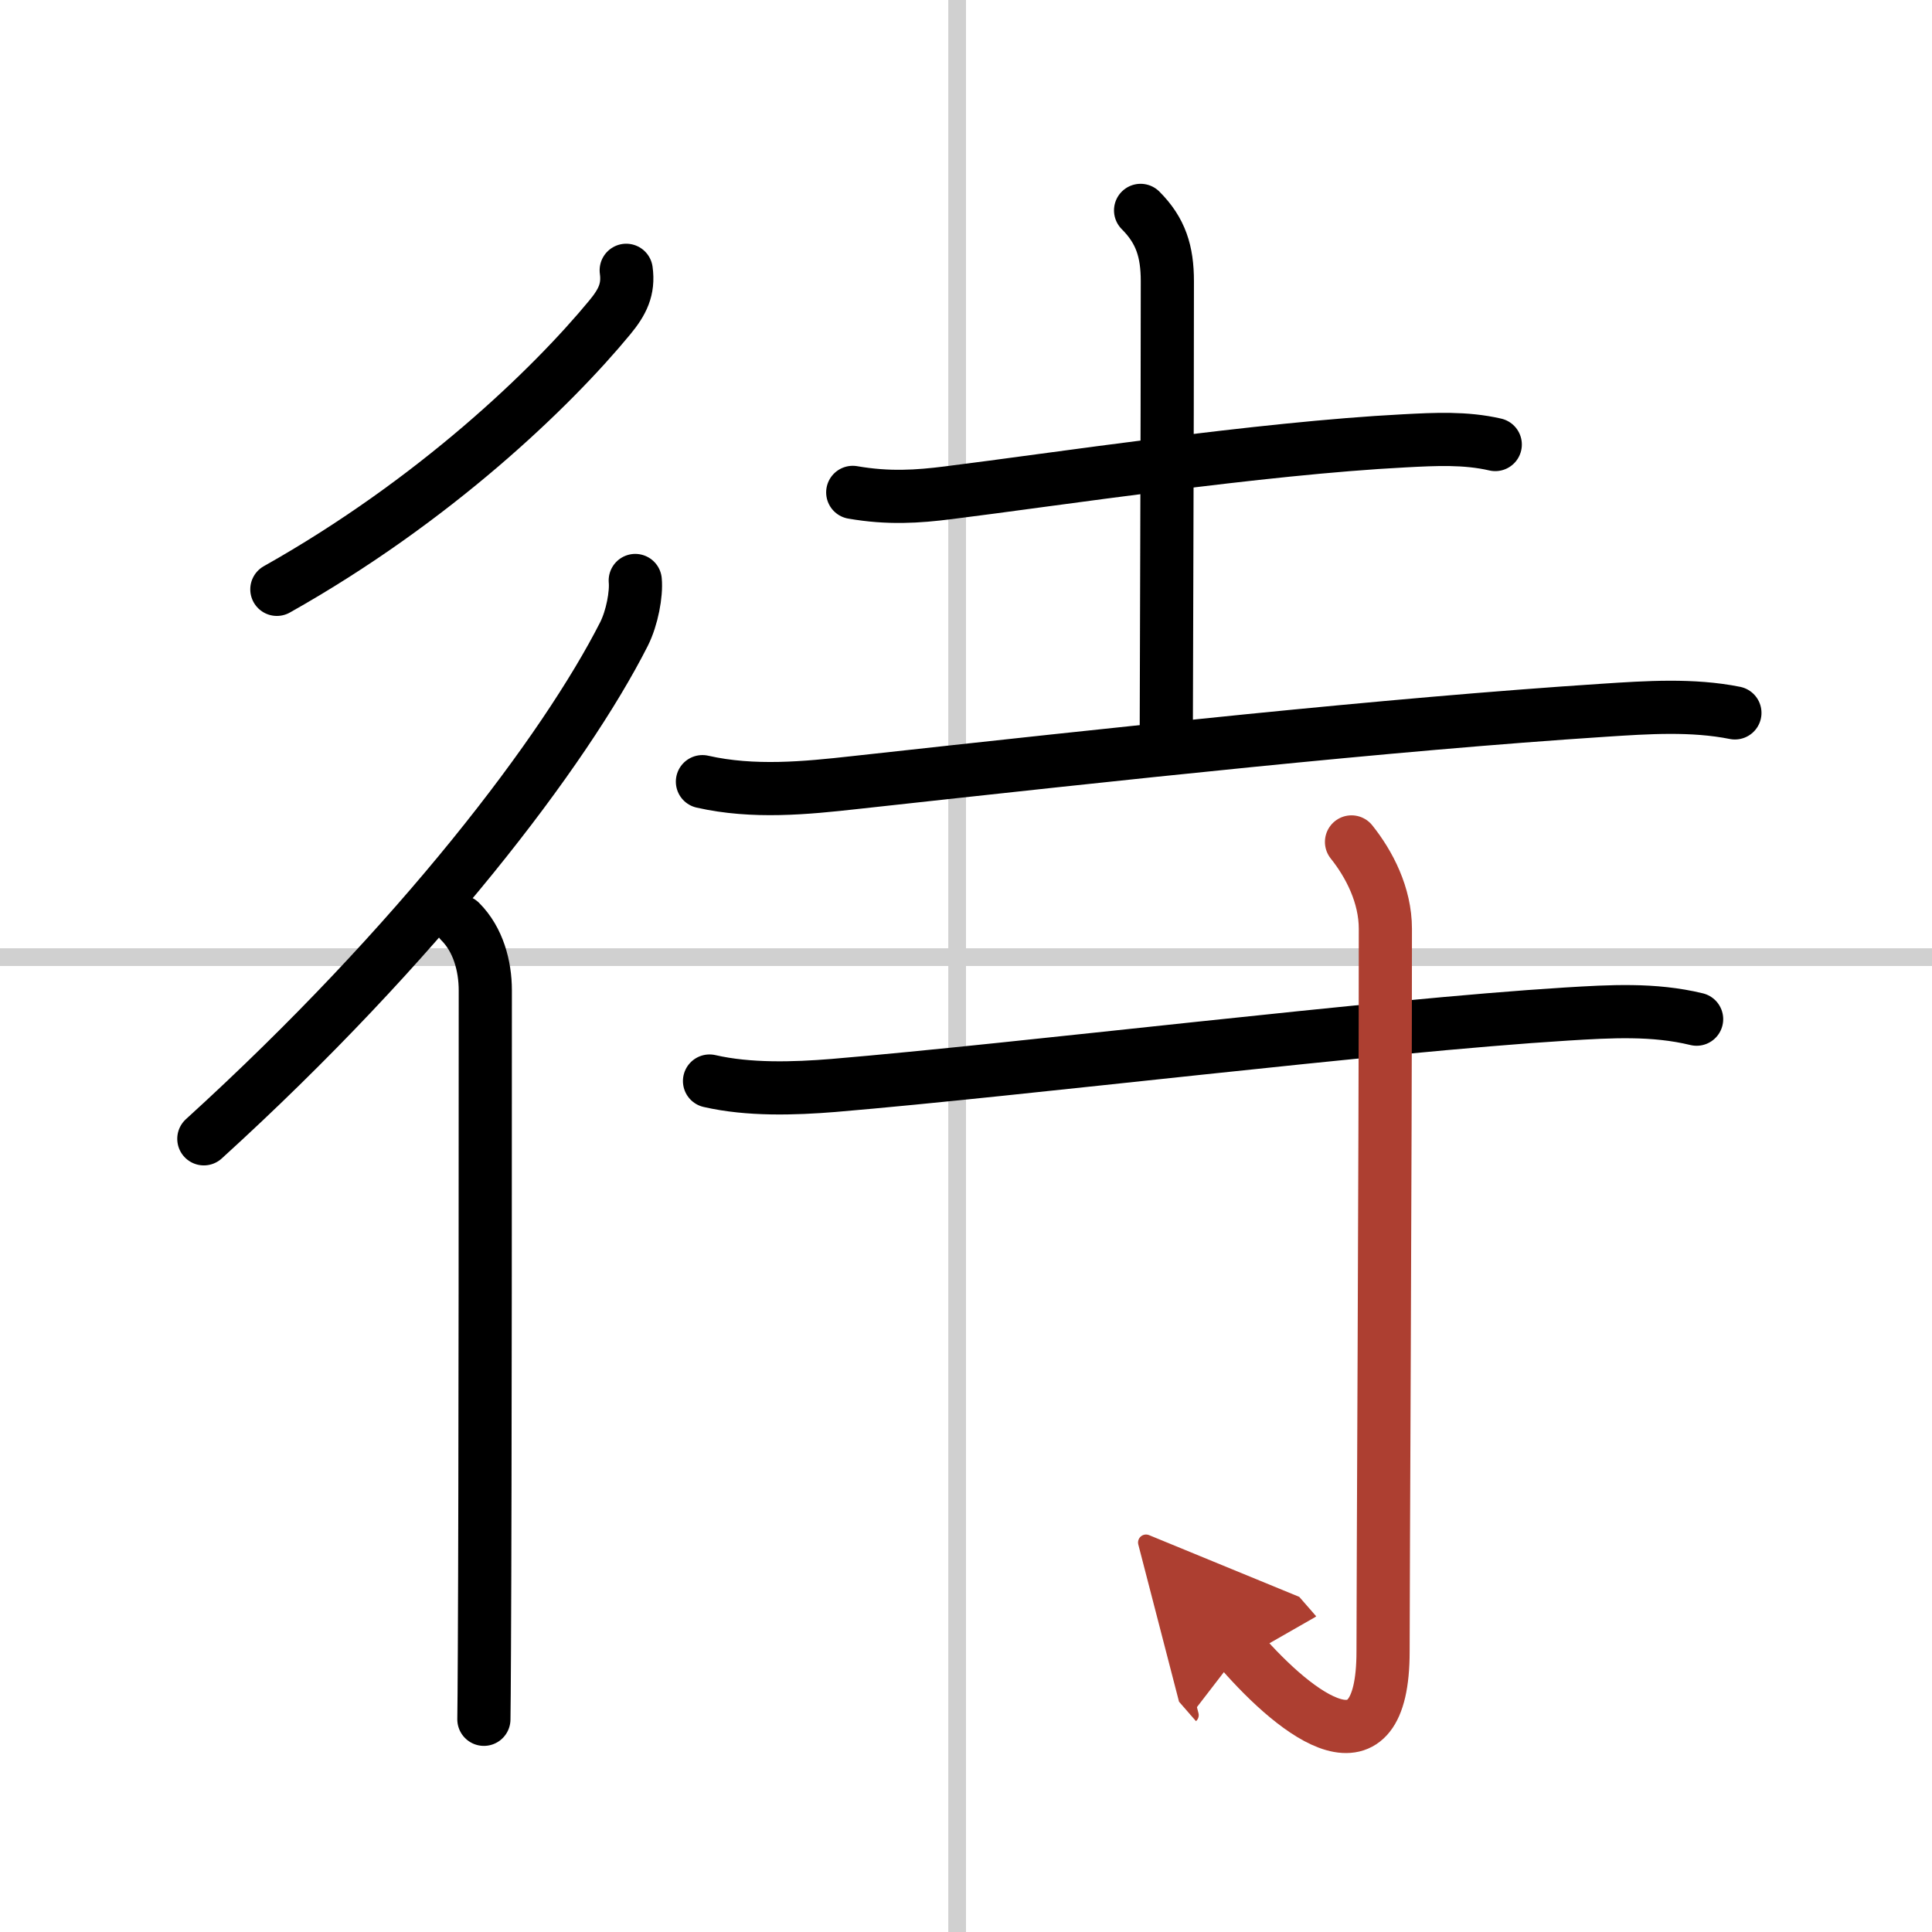 <svg width="400" height="400" viewBox="0 0 109 109" xmlns="http://www.w3.org/2000/svg"><defs><marker id="a" markerWidth="4" orient="auto" refX="1" refY="5" viewBox="0 0 10 10"><polyline points="0 0 10 5 0 10 1 5" fill="#ad3f31" stroke="#ad3f31"/></marker></defs><g fill="none" stroke="#000" stroke-linecap="round" stroke-linejoin="round" stroke-width="3"><rect width="100%" height="100%" fill="#fff" stroke="#fff"/><line x1="54" x2="54" y2="109" stroke="#d0d0d0" stroke-width="1"/><line x2="109" y1="54" y2="54" stroke="#d0d0d0" stroke-width="1"/><path d="m35.33 15.25c0.15 1.08-0.22 1.8-0.92 2.65-3.3 4-9.9 10.35-18.79 15.35"/><path d="m35.84 32.75c0.07 0.75-0.17 2.1-0.64 3.03-3.32 6.54-11.54 17.41-23.7 28.47"/><path d="m25.97 52c1.01 1.01 1.41 2.5 1.41 3.88 0 5.46 0 27.73-0.05 37.12-0.01 2.05-0.02 3.49-0.03 4"/><path d="m48.11 27.78c2.02 0.35 3.66 0.24 5.4 0.02 6.01-0.75 17.57-2.51 25.74-2.93 1.72-0.09 3.42-0.18 5.11 0.21"/><path d="m64.35 11.87c1.14 1.14 1.51 2.32 1.51 4 0 8.76-0.06 22.88-0.06 25.35"/><path d="m39.63 44.1c2.87 0.65 5.83 0.36 8.61 0.05 15.05-1.65 30.01-3.28 42.26-4.08 2.44-0.16 4.98-0.33 7.38 0.15"/><path d="m40.03 60.99c2.22 0.51 4.77 0.43 6.99 0.25 10.69-0.9 30.7-3.37 41.36-4.03 2.47-0.15 4.91-0.3 7.34 0.29"/><path d="m76.25 47.5c1 1.25 1.91 3 1.91 4.9 0 12.98-0.13 36.67-0.13 40.77 0 7.31-4.78 3.71-8.05-0.04" marker-end="url(#a)" stroke="#ad3f31"/></g></svg>
